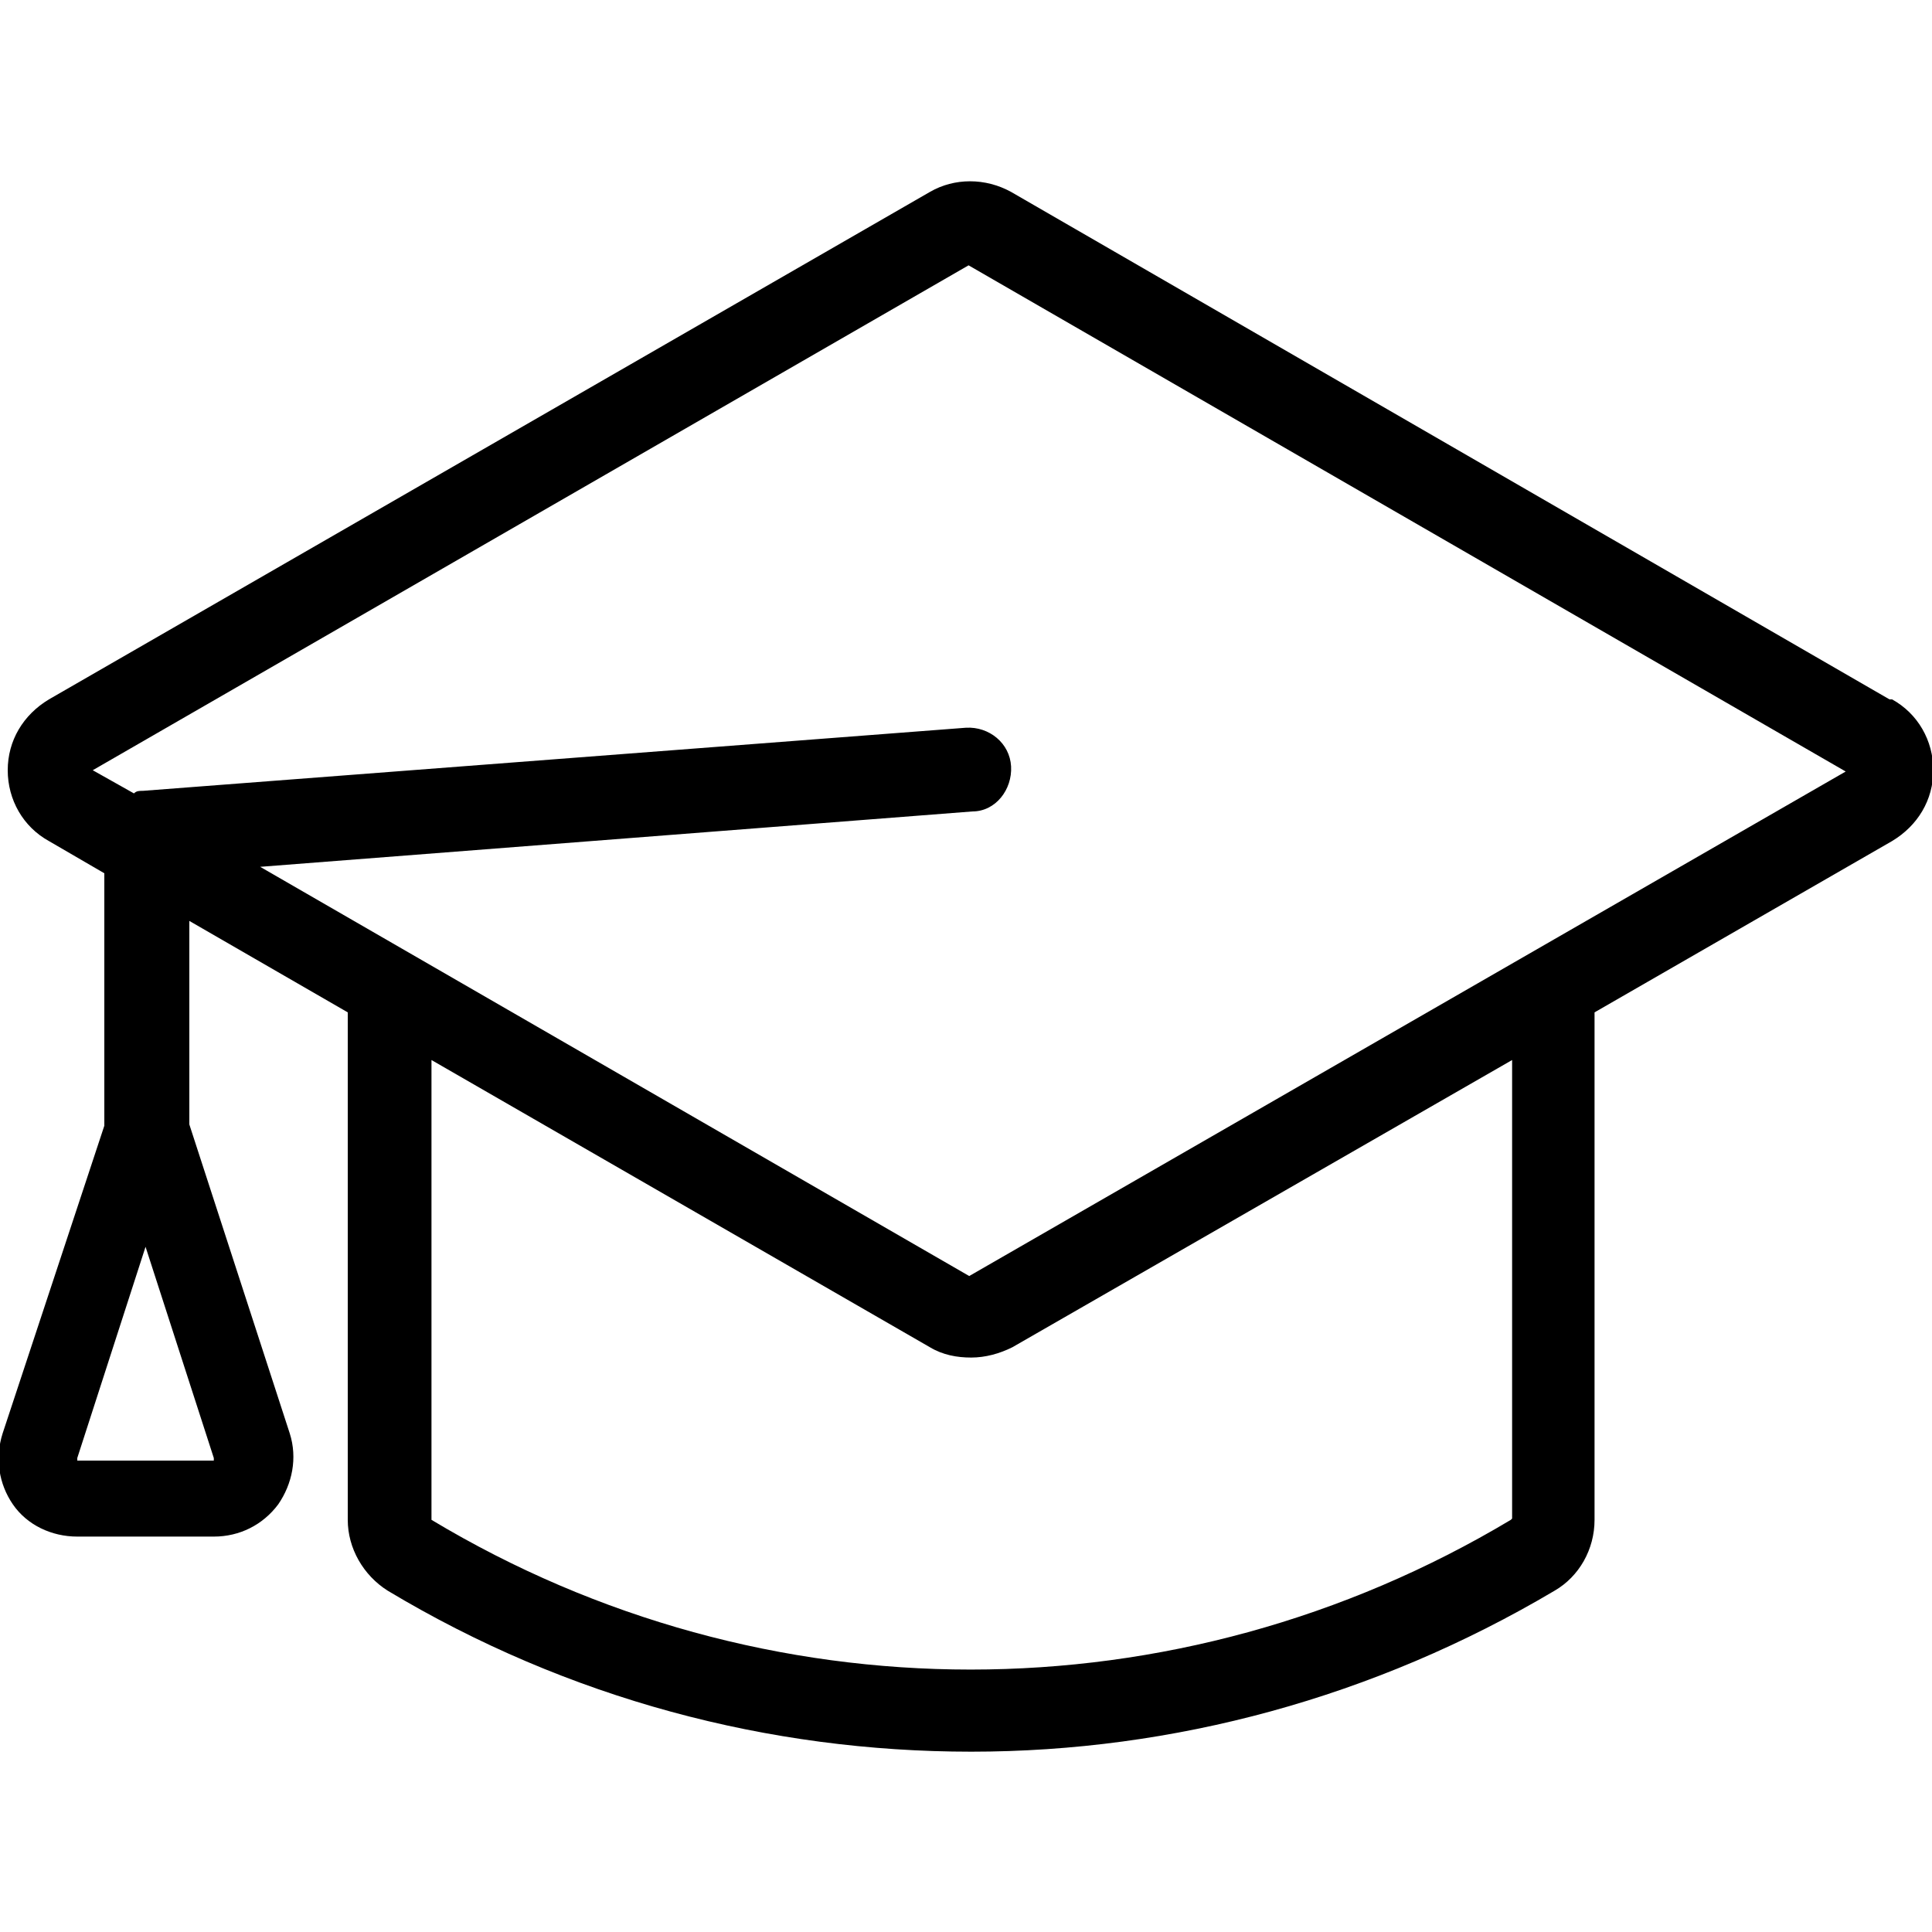 <?xml version="1.0" encoding="UTF-8"?>
<svg id="_レイヤー_2" data-name=" レイヤー 2" xmlns="http://www.w3.org/2000/svg" version="1.1" viewBox="0 0 150 150">
  <defs>
    <style>
      .cls-1 {
        fill: #000;
        stroke-width: 0px;
      }
    </style>
  </defs>
  <g id="_レイヤー_1-2" data-name=" レイヤー 1-2">
    <path class="cls-1" d="M146.7,54.3L78.5,14.9c-2-1.1-4.4-1.1-6.3,0L3.8,54.3c-2,1.2-3.2,3.2-3.2,5.5s1.2,4.4,3.2,5.5l4.3,2.5v19.6L.2,111.3c-.6,1.9-.3,3.9.8,5.5s3,2.5,5,2.5h10.6c2,0,3.8-.9,5-2.5,1.1-1.6,1.5-3.6.9-5.5l-7.8-24v-15.8l12.3,7.1v39.4c0,2.2,1.2,4.3,3.1,5.5,14,8.4,29.6,12.5,45.3,12.5s31.3-4.2,45.3-12.5c1.9-1.1,3.1-3.2,3.1-5.5v-39.4l23.1-13.3c2-1.2,3.2-3.2,3.2-5.5s-1.2-4.4-3.2-5.5h-.2ZM16.6,113.4H6v-.2c0,0,5.3-16.4,5.3-16.4l5.3,16.4v.2h-.1.1ZM117.3,118c-25.9,15.5-58,15.5-83.8,0v-35.7l38.7,22.3h0c1,.6,2.1.8,3.2.8s2.2-.3,3.2-.8l38.8-22.3v35.6h0ZM75.3,99.1l-55.1-31.8,55.3-4.3c1.8,0,3.1-1.7,3-3.5s-1.7-3.1-3.5-3l-63.9,4.9c-.3,0-.5,0-.7.2l-3.2-1.8L75.2,20.6l68.1,39.3-68.1,39.2h.1Z"/>
  </g>
</svg>